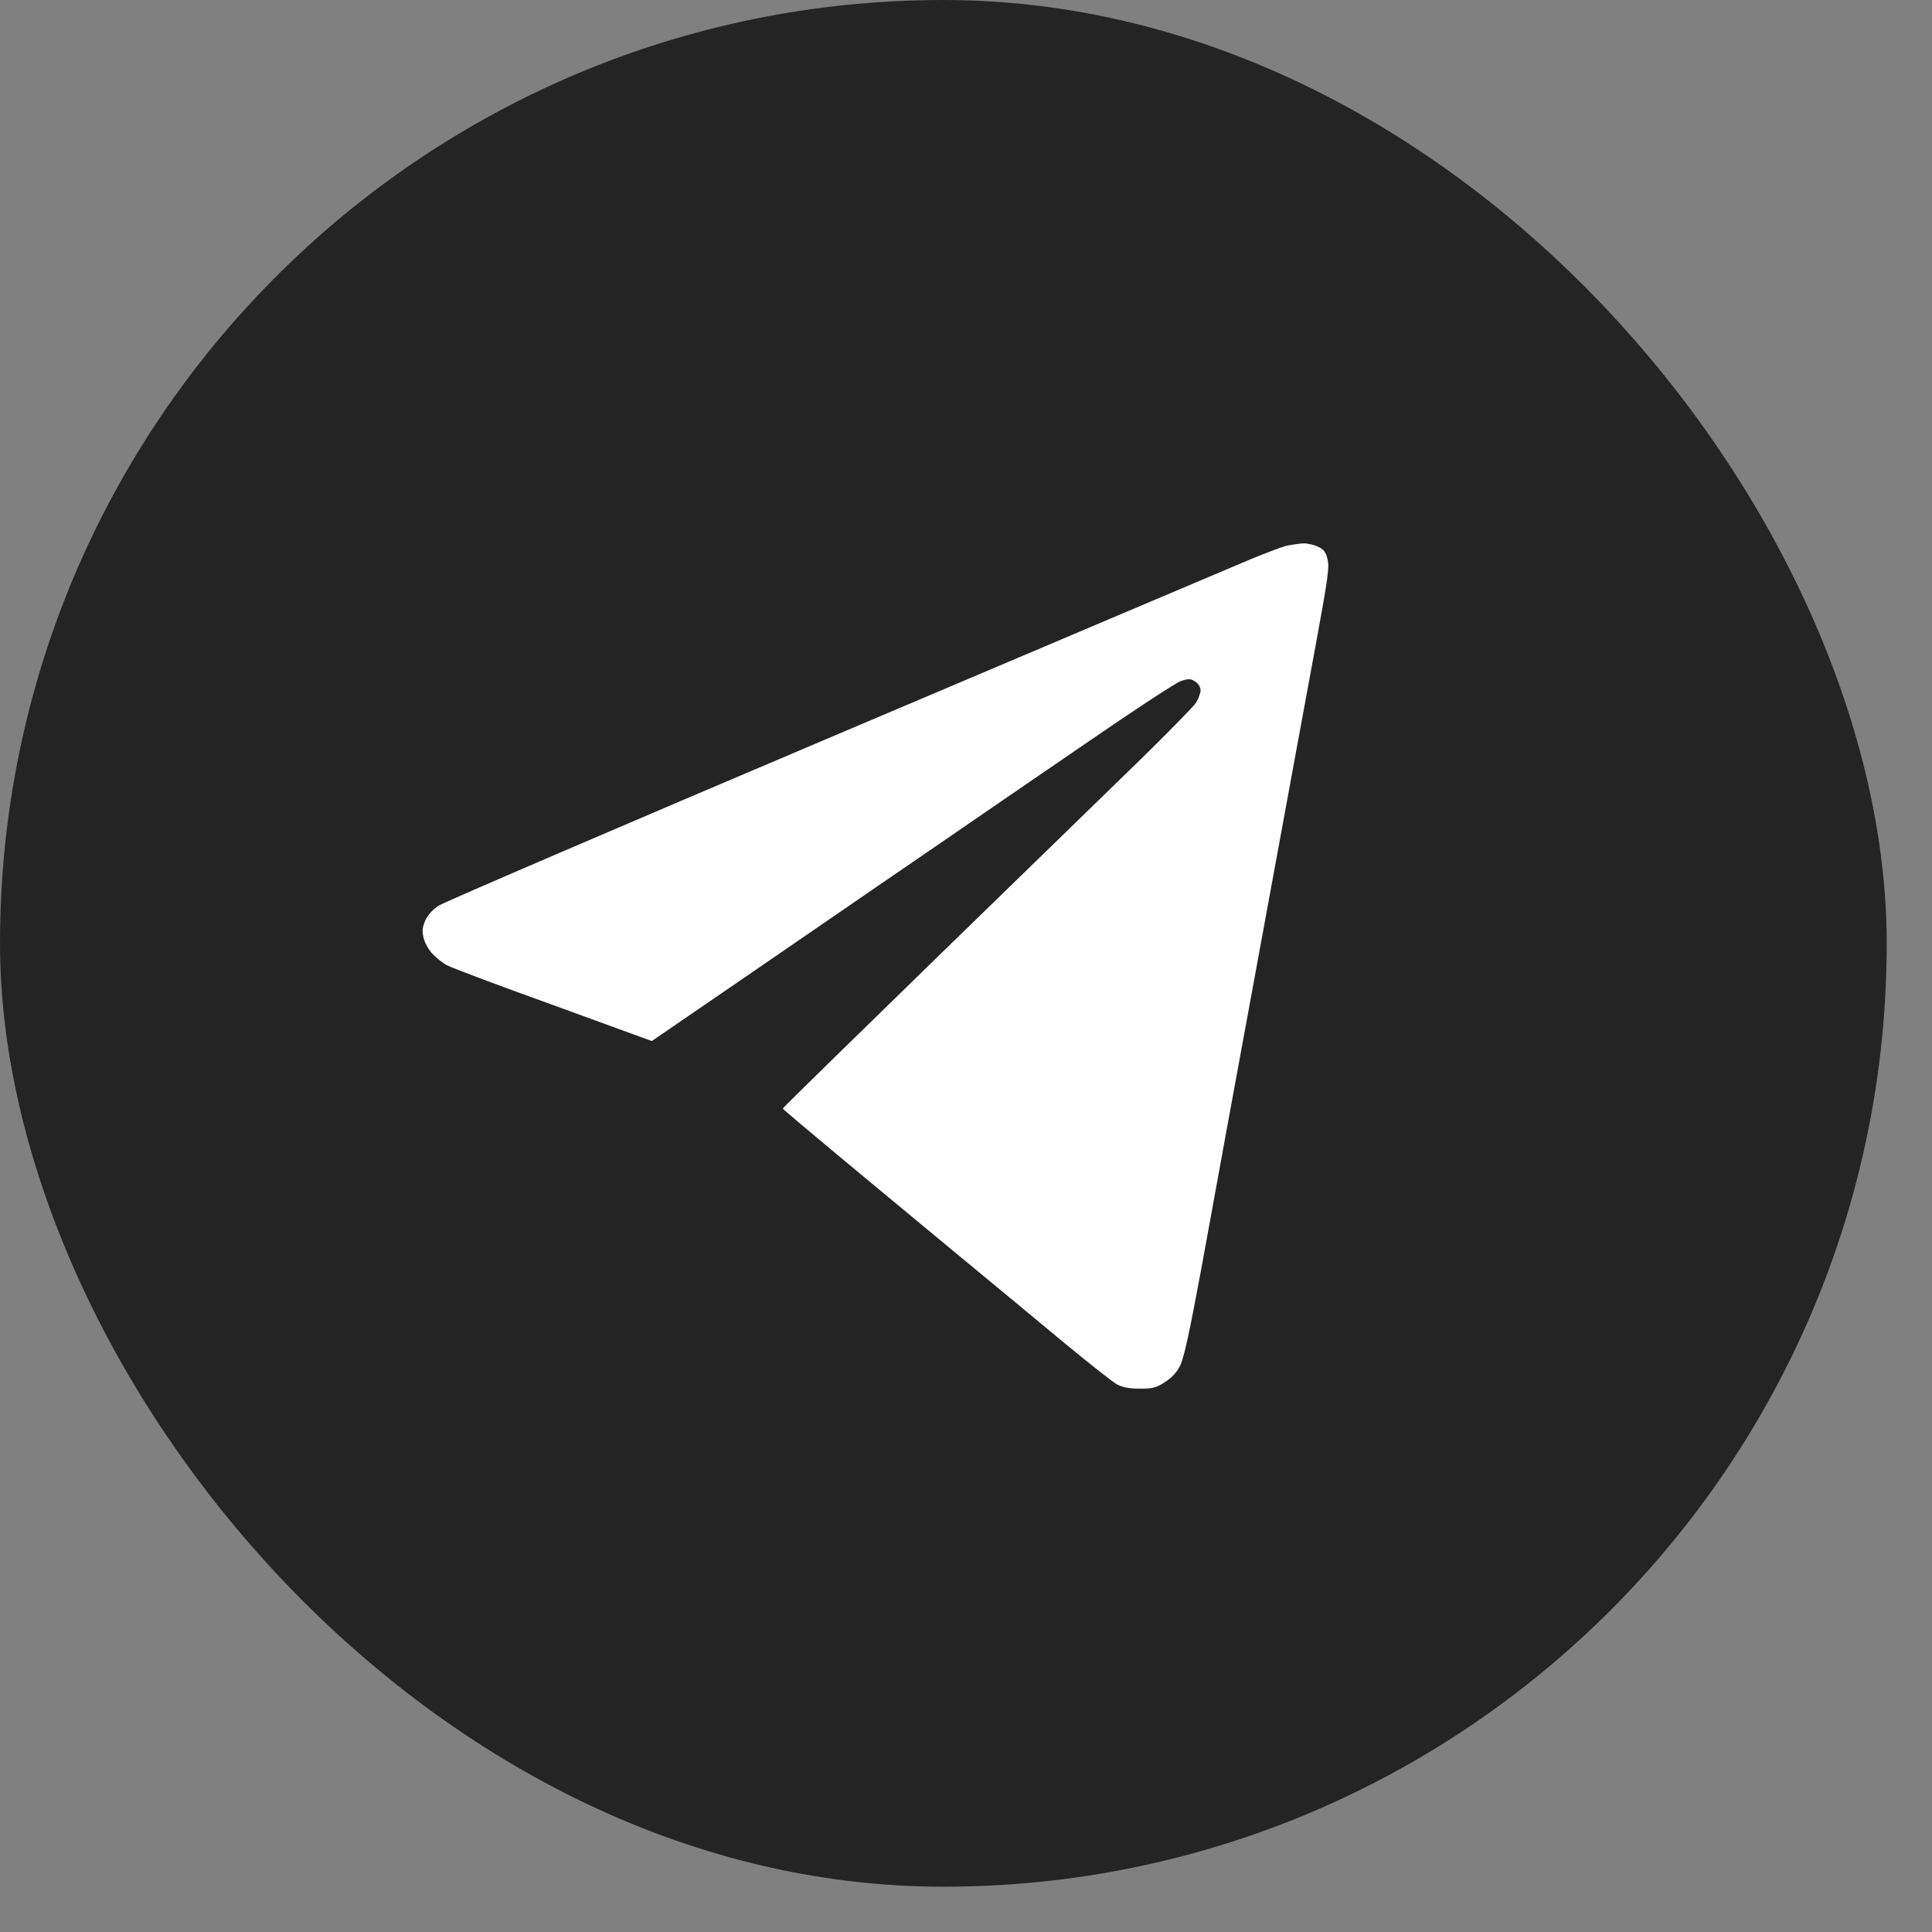 <?xml version="1.0" encoding="UTF-8"?> <svg xmlns="http://www.w3.org/2000/svg" width="32" height="32" viewBox="0 0 32 32" fill="none"><rect x="0" y="0" width="32" height="32" fill="#808080" stroke="none"/><rect width="31.25" height="31.25" rx="15.625" fill="#242424"></rect><path d="M20.723 9.259C20.976 9.155 21.251 9.05 21.329 9.035C21.407 9.02 21.525 9.004 21.586 9C21.65 8.997 21.76 9.023 21.828 9.054C21.928 9.101 21.96 9.143 21.989 9.266C22.021 9.397 21.992 9.59 21.814 10.565C21.696 11.197 21.279 13.474 20.884 15.624C20.488 17.774 20.046 20.194 19.9 21C19.697 22.098 19.607 22.506 19.543 22.626C19.49 22.734 19.397 22.83 19.29 22.895C19.148 22.988 19.08 23.003 18.869 23C18.698 23 18.581 22.976 18.495 22.926C18.427 22.888 18.05 22.591 17.657 22.267C17.265 21.94 16.445 21.262 15.839 20.761C15.23 20.256 14.335 19.516 13.85 19.111C13.366 18.707 12.966 18.372 12.966 18.36C12.966 18.349 14.136 17.204 15.561 15.817C16.987 14.43 18.509 12.95 18.941 12.53C19.372 12.106 19.761 11.709 19.807 11.644C19.85 11.574 19.885 11.482 19.885 11.432C19.885 11.382 19.85 11.324 19.796 11.289C19.721 11.239 19.686 11.239 19.557 11.281C19.472 11.312 18.788 11.759 18.032 12.28C17.276 12.796 16.171 13.555 15.572 13.967C15.014 14.348 14.167 14.93 13.619 15.307L13.505 15.385C12.966 15.755 12.136 16.326 10.796 17.243L9.166 16.649C8.268 16.326 7.477 16.029 7.409 15.99C7.341 15.956 7.231 15.871 7.167 15.802C7.102 15.736 7.035 15.617 7.017 15.539C6.988 15.424 6.995 15.362 7.042 15.25C7.081 15.158 7.167 15.066 7.266 15C7.356 14.942 10.314 13.671 13.843 12.175C17.372 10.677 20.47 9.366 20.723 9.259Z" fill="white"></path></svg> 
